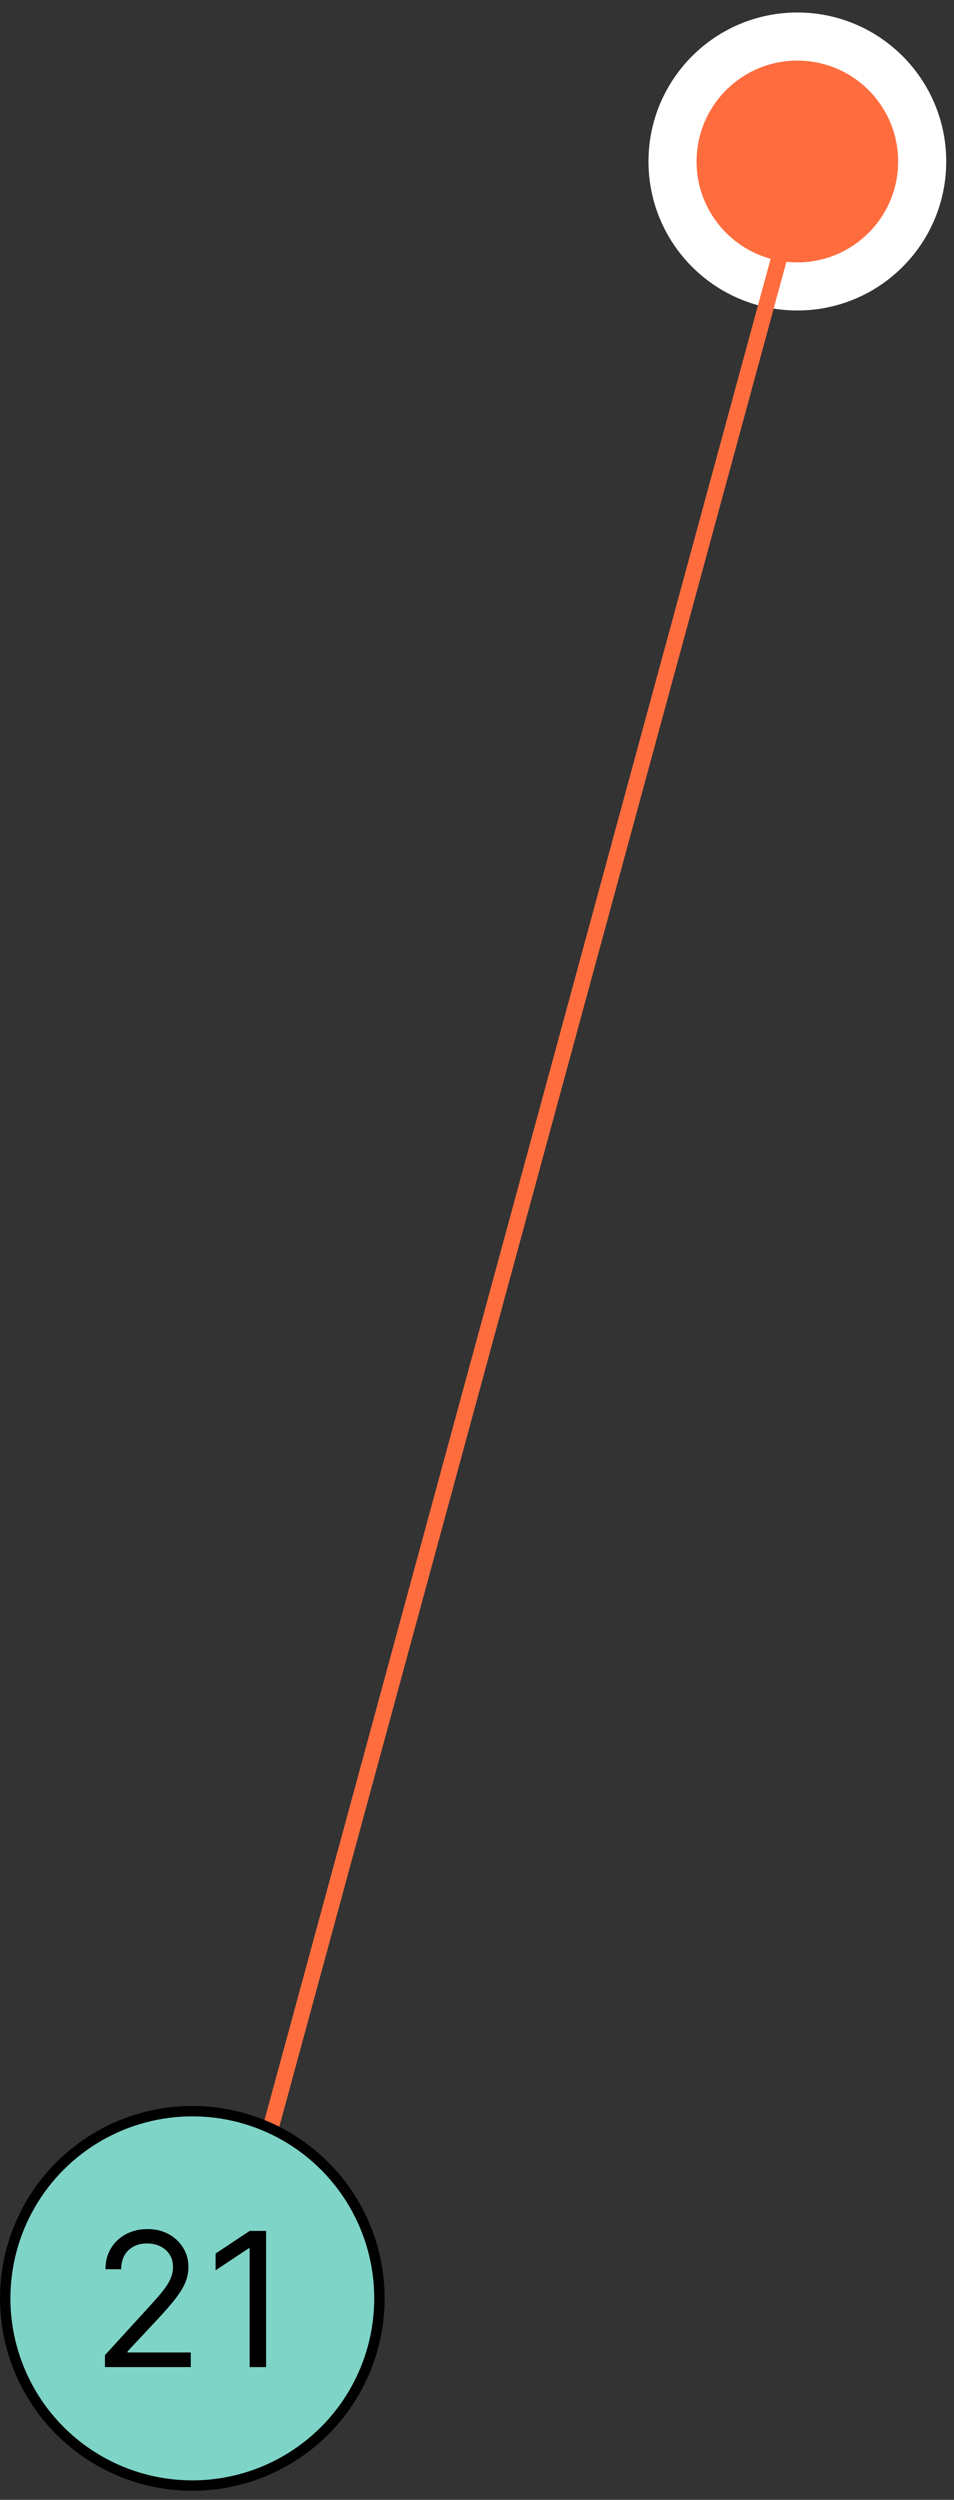 <?xml version="1.0" encoding="UTF-8"?> <svg xmlns="http://www.w3.org/2000/svg" width="63" height="165" viewBox="0 0 63 165" fill="none"><rect x="0" y="0" width="63" height="165" fill="#333333" stroke="none"/> <path d="M52.656 18.906C57.209 18.906 60.899 15.213 60.899 10.659C60.899 6.106 57.209 2.412 52.656 2.412C48.102 2.412 44.412 6.106 44.412 10.659C44.412 15.213 48.102 18.906 52.656 18.906Z" fill="#FF6D3F" stroke="white" stroke-width="3.175"></path> <line x1="52.511" y1="13.139" x2="15.511" y2="149.139" stroke="#FF6D3F" stroke-width="1.058"></line> <circle cx="12.701" cy="151.701" r="12.357" fill="#7ED4C7" stroke="black" stroke-width="0.687"></circle> <path d="M6.93 156.238V155.449L9.897 152.201C10.245 151.821 10.532 151.49 10.757 151.209C10.982 150.926 11.149 150.659 11.257 150.411C11.368 150.159 11.424 149.896 11.424 149.621C11.424 149.305 11.348 149.031 11.196 148.8C11.047 148.569 10.842 148.391 10.581 148.265C10.321 148.139 10.028 148.076 9.704 148.076C9.359 148.076 9.057 148.148 8.8 148.291C8.545 148.432 8.348 148.629 8.207 148.884C8.07 149.138 8.001 149.437 8.001 149.779H6.965C6.965 149.252 7.087 148.79 7.33 148.392C7.572 147.994 7.903 147.684 8.321 147.462C8.743 147.24 9.215 147.128 9.739 147.128C10.265 147.128 10.732 147.24 11.139 147.462C11.545 147.684 11.864 147.984 12.095 148.361C12.326 148.739 12.442 149.159 12.442 149.621C12.442 149.951 12.382 150.275 12.262 150.591C12.145 150.904 11.94 151.253 11.648 151.64C11.358 152.023 10.956 152.491 10.441 153.044L8.422 155.203V155.273H12.6V156.238H6.93ZM17.572 147.251V156.238H16.484V148.392H16.431L14.237 149.849V148.743L16.484 147.251H17.572Z" fill="black"></path> </svg> 